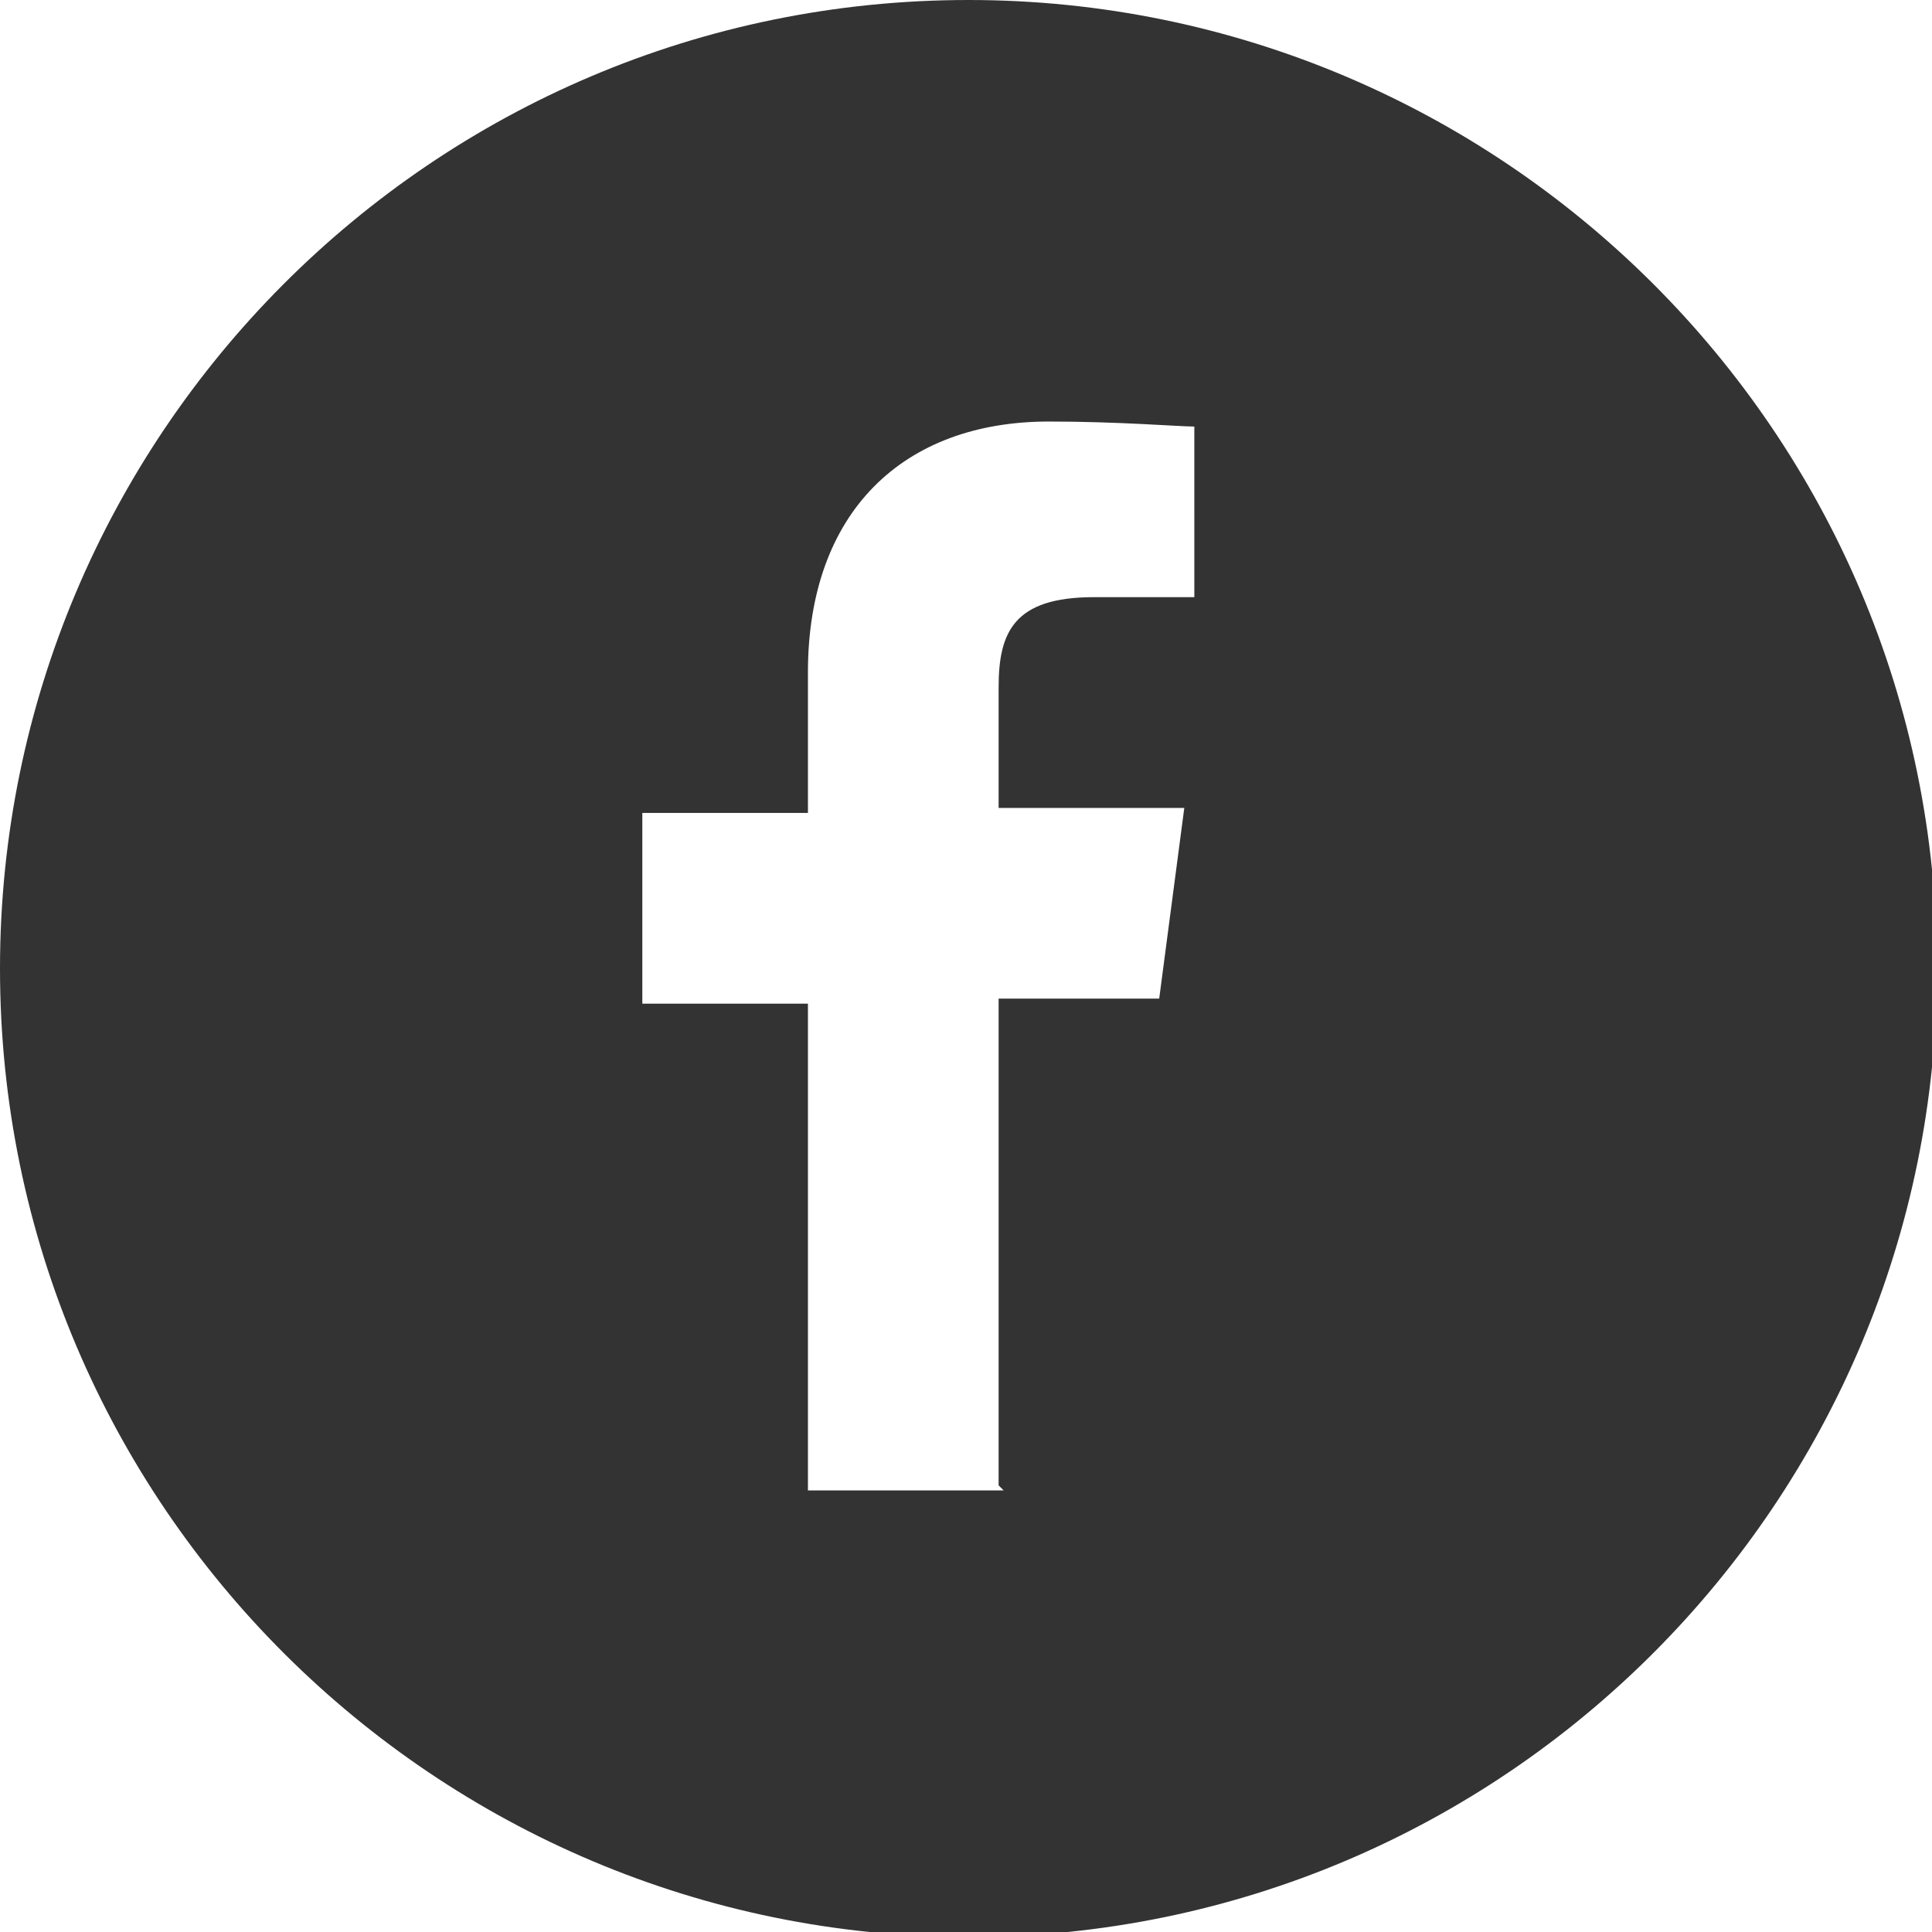 <svg xmlns="http://www.w3.org/2000/svg" xml:space="preserve" width="70" height="70" style="shape-rendering:geometricPrecision;text-rendering:geometricPrecision;image-rendering:optimizeQuality;fill-rule:evenodd;clip-rule:evenodd" viewBox="0 0 385 385"><path d="M193 0c106 0 193 86 193 193 0 106-86 193-193 193C87 386 0 300 0 193 0 87 86 0 193 0m6 296v-97h32l5-38h-37v-24c0-11 3-18 19-18h20V85c-3 0-15-1-29-1-29 0-48 18-48 50v28h-33v38h33v97h39z" style="fill:#000;fill-opacity:.8"/></svg>